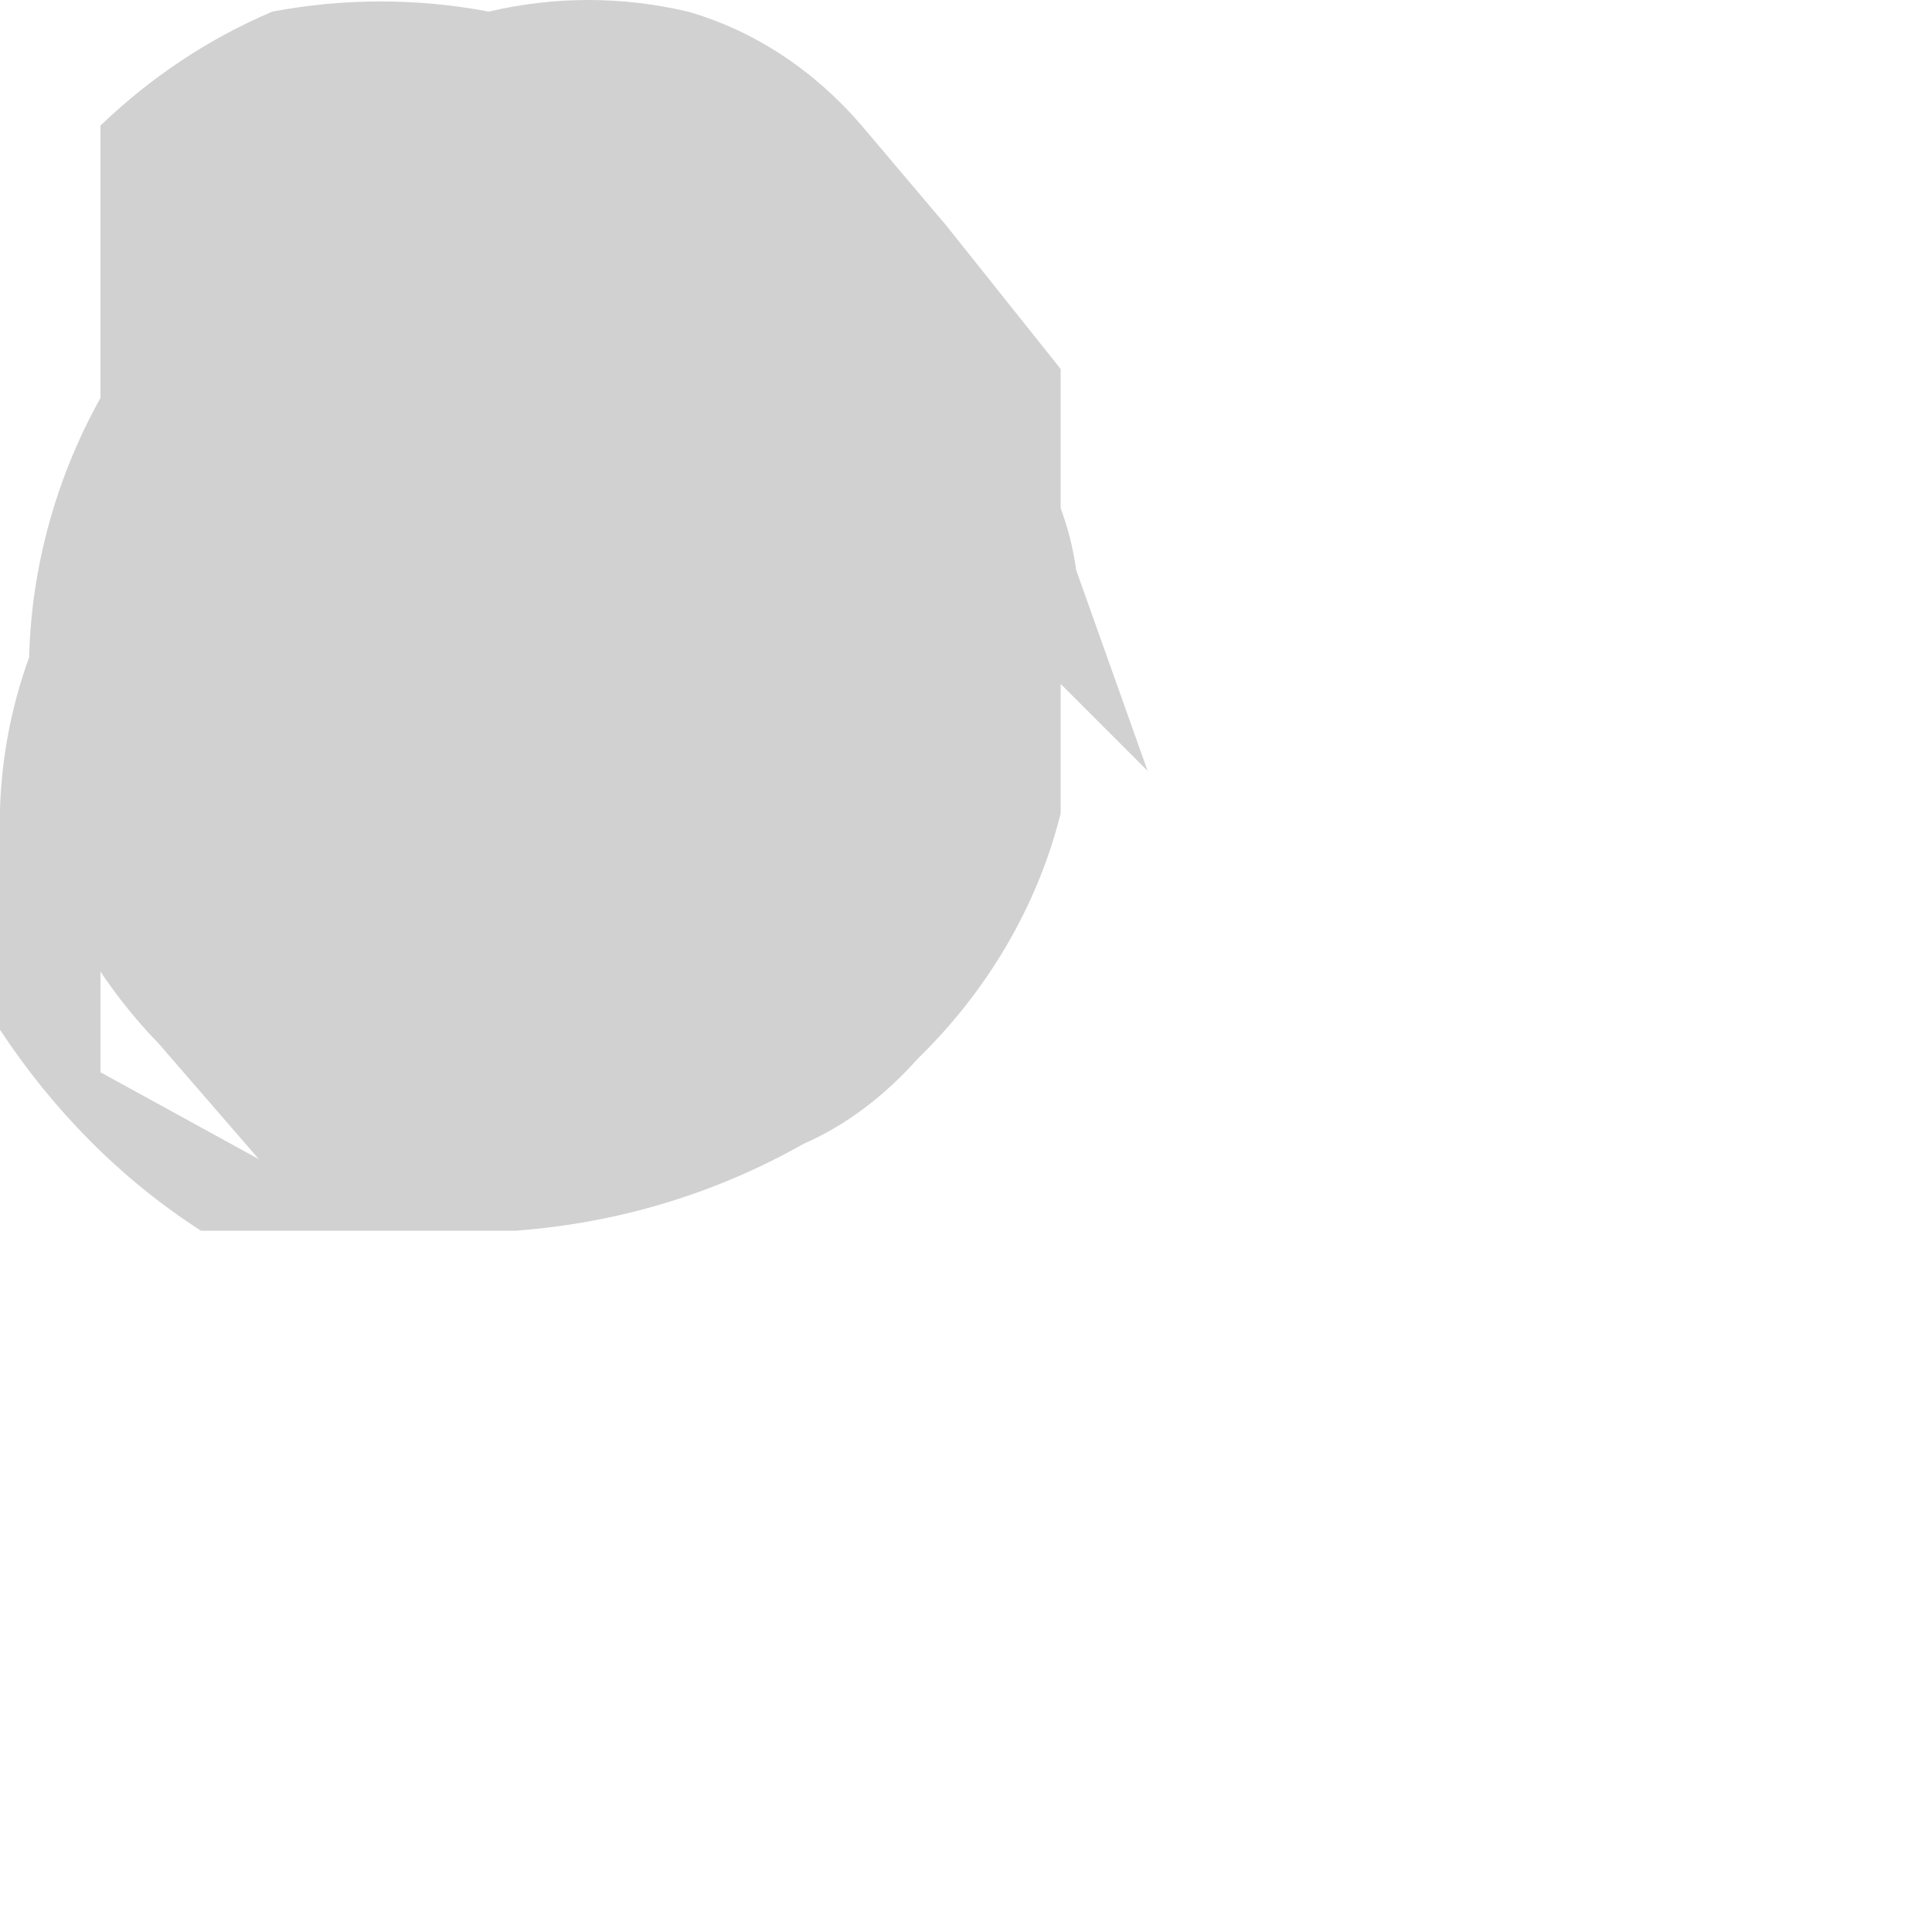 <?xml version="1.0" encoding="utf-8"?>
<svg xmlns="http://www.w3.org/2000/svg" fill="none" height="100%" overflow="visible" preserveAspectRatio="none" style="display: block;" viewBox="0 0 1 1" width="100%">
<path d="M0 0.436V0.533C0.027 0.574 0.062 0.61 0.104 0.637H0.178H0.267C0.32 0.633 0.37 0.618 0.416 0.592C0.439 0.582 0.459 0.566 0.475 0.548C0.511 0.513 0.537 0.469 0.549 0.421V0.347C0.553 0.32 0.553 0.293 0.549 0.266V0.191L0.49 0.117L0.446 0.065C0.422 0.037 0.391 0.016 0.356 0.006C0.322 -0.002 0.287 -0.002 0.253 0.006C0.216 -0.001 0.178 -0.001 0.141 0.006C0.108 0.02 0.078 0.04 0.052 0.065V0.206C0.028 0.249 0.015 0.298 0.015 0.347V0.421C0.027 0.466 0.05 0.507 0.082 0.54L0.134 0.6L0.052 0.555V0.488V0.414V0.34V0.273L0.097 0.214L0.201 0.206H0.267H0.401L0.594 0.399L0.557 0.295C0.552 0.258 0.533 0.224 0.505 0.199C0.486 0.169 0.461 0.143 0.431 0.125C0.397 0.115 0.361 0.115 0.327 0.125C0.29 0.117 0.252 0.117 0.215 0.125H0.149C0.112 0.146 0.079 0.173 0.052 0.206V0.273C0.016 0.32 -0.002 0.377 0 0.436Z" fill="#D1D1D1" id="Vector"/>
</svg>